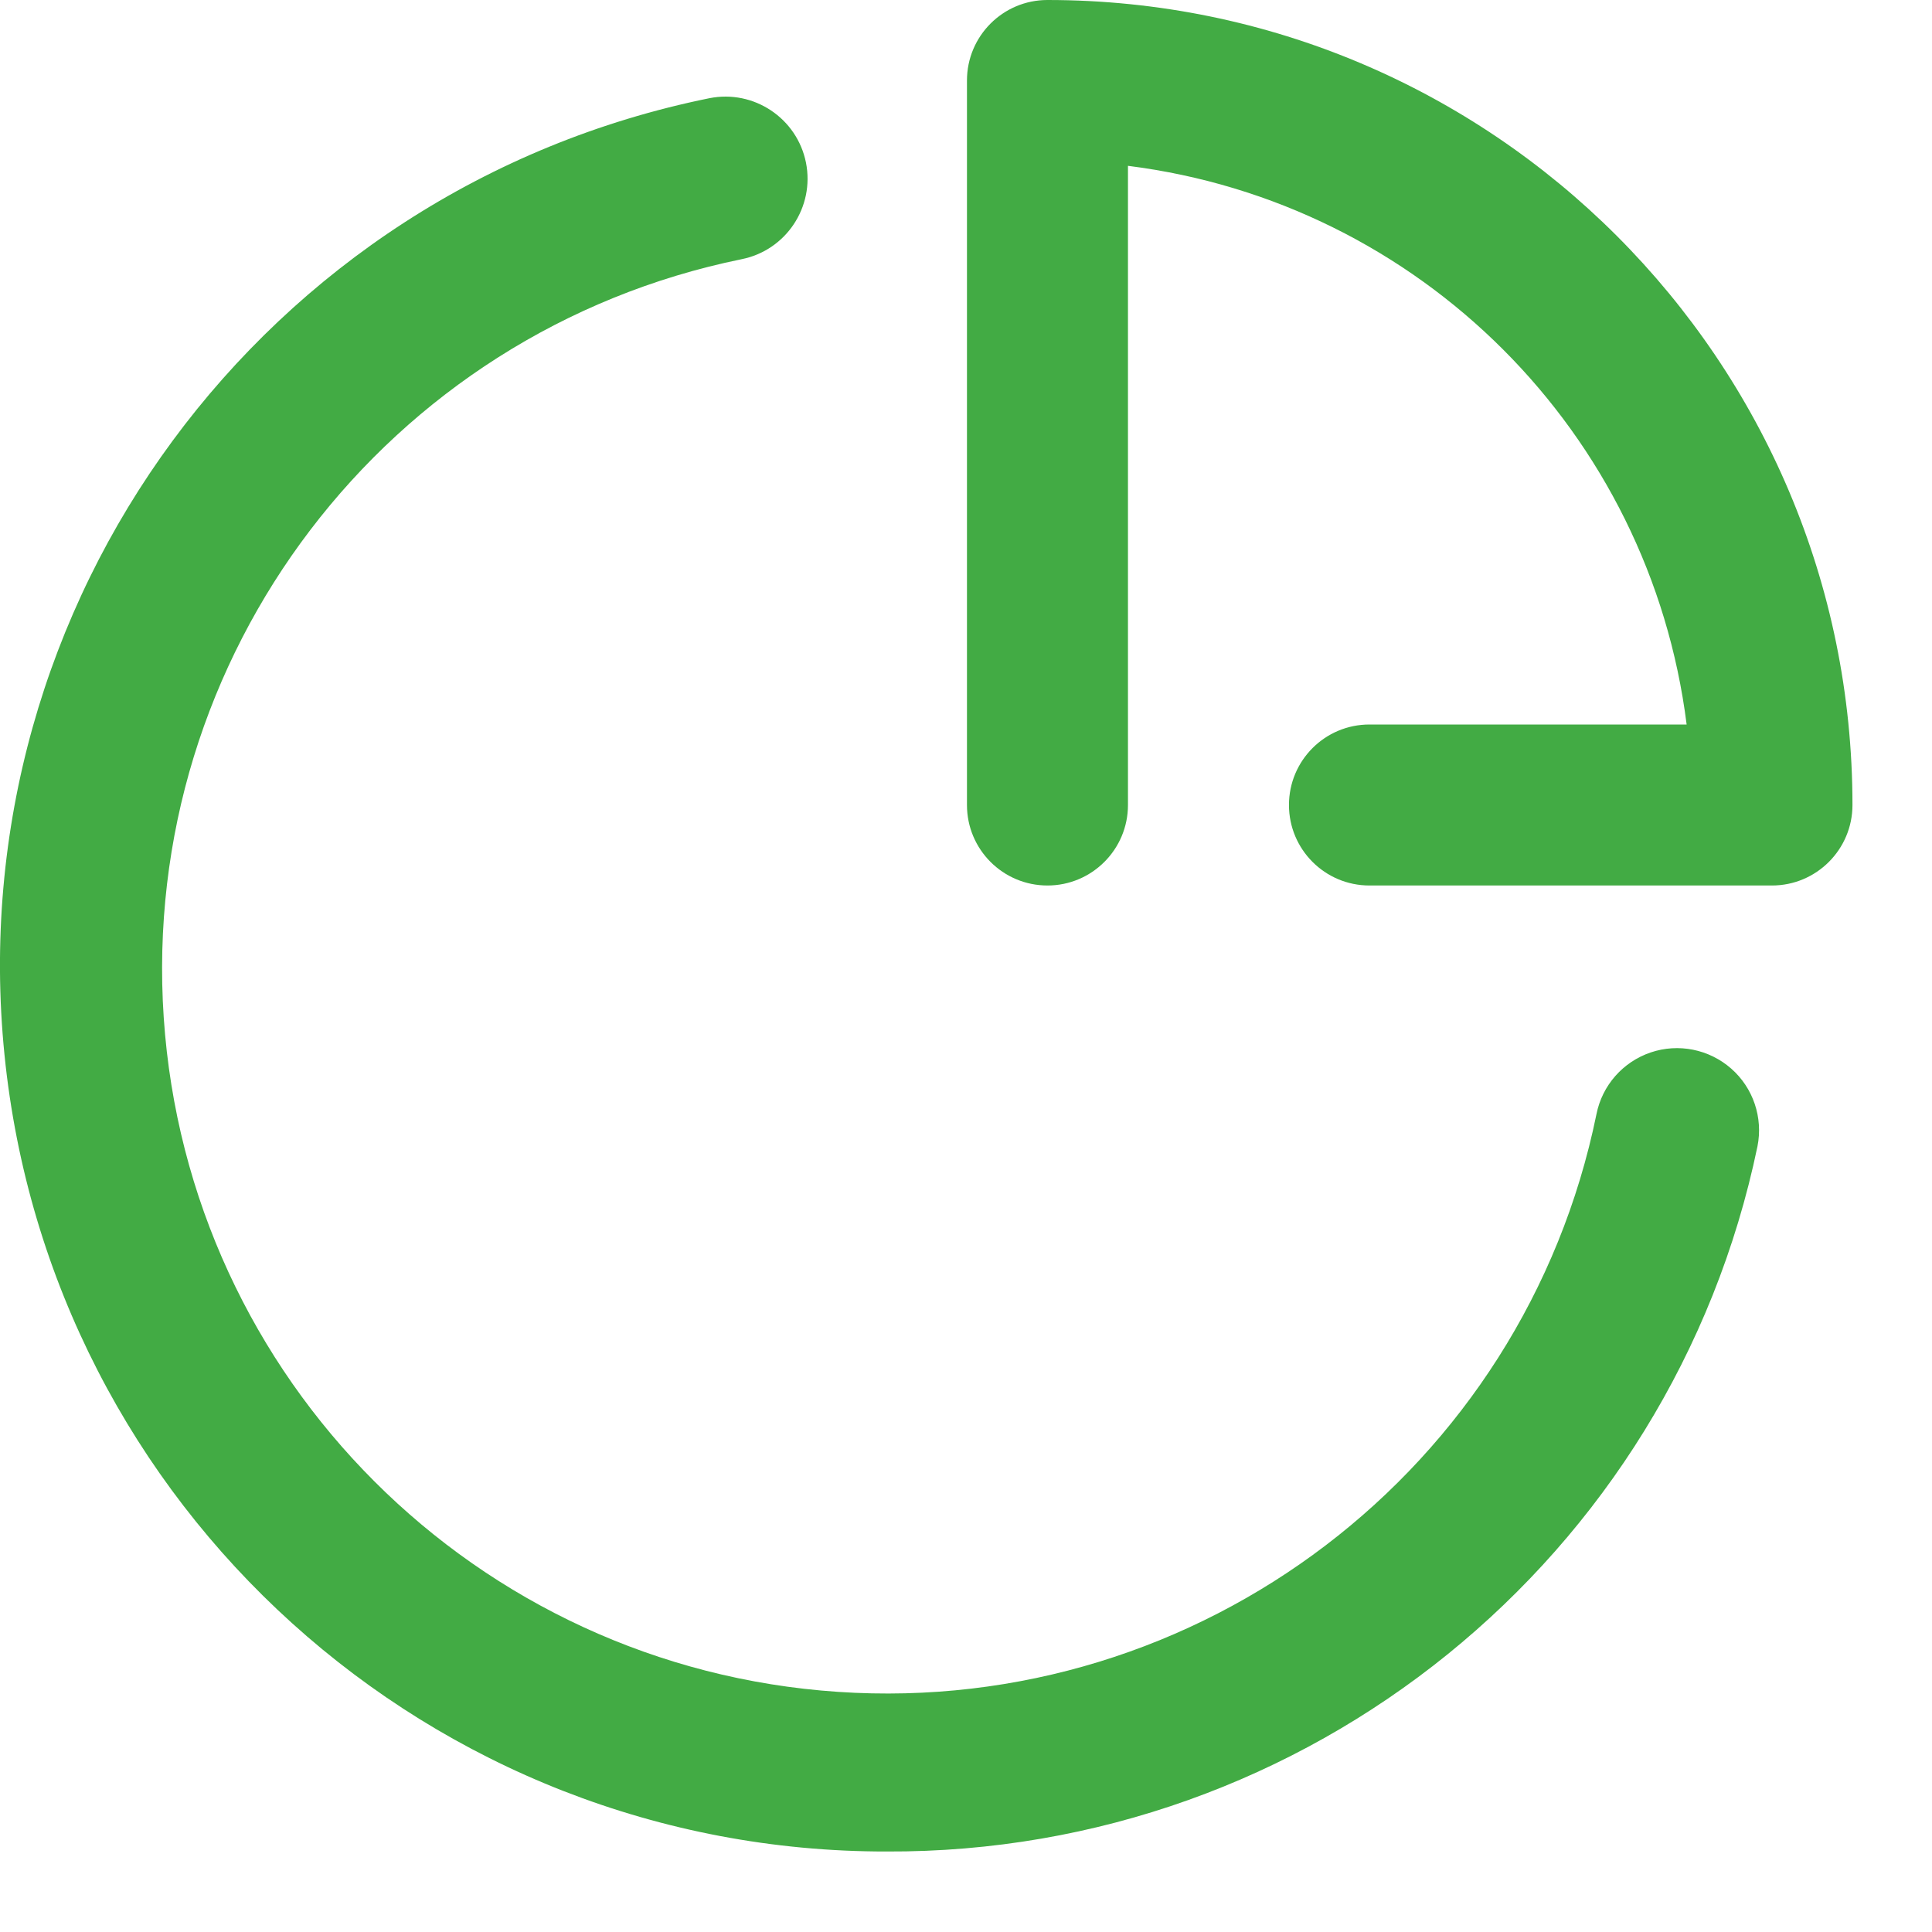 <svg width="24" height="24" viewBox="0 0 24 24" fill="none" xmlns="http://www.w3.org/2000/svg">
<path fill-rule="evenodd" clip-rule="evenodd" d="M11.012 23C5.36 23.006 0.624 18.728 0.056 13.105C-0.512 7.483 3.273 2.345 8.812 1.22C9.364 1.11 9.901 1.468 10.012 2.02C10.122 2.572 9.764 3.11 9.212 3.22C4.798 4.122 1.732 8.148 2.034 12.642C2.337 17.136 5.915 20.715 10.41 21.017C14.904 21.32 18.93 18.253 19.832 13.84C19.903 13.483 20.16 13.191 20.505 13.074C20.85 12.957 21.231 13.034 21.505 13.274C21.779 13.514 21.903 13.883 21.832 14.24C20.767 19.361 16.242 23.024 11.012 23ZM23.012 10C23.012 4.477 18.535 0 13.012 0C12.459 0 12.012 0.448 12.012 1V10C12.012 10.552 12.459 11 13.012 11C13.564 11 14.012 10.552 14.012 10V2.06C17.639 2.516 20.496 5.373 20.952 9H17.012C16.459 9 16.012 9.448 16.012 10C16.012 10.552 16.459 11 17.012 11H22.012C22.564 11 23.012 10.552 23.012 10Z" fill="#42AB44"/>
</svg>
